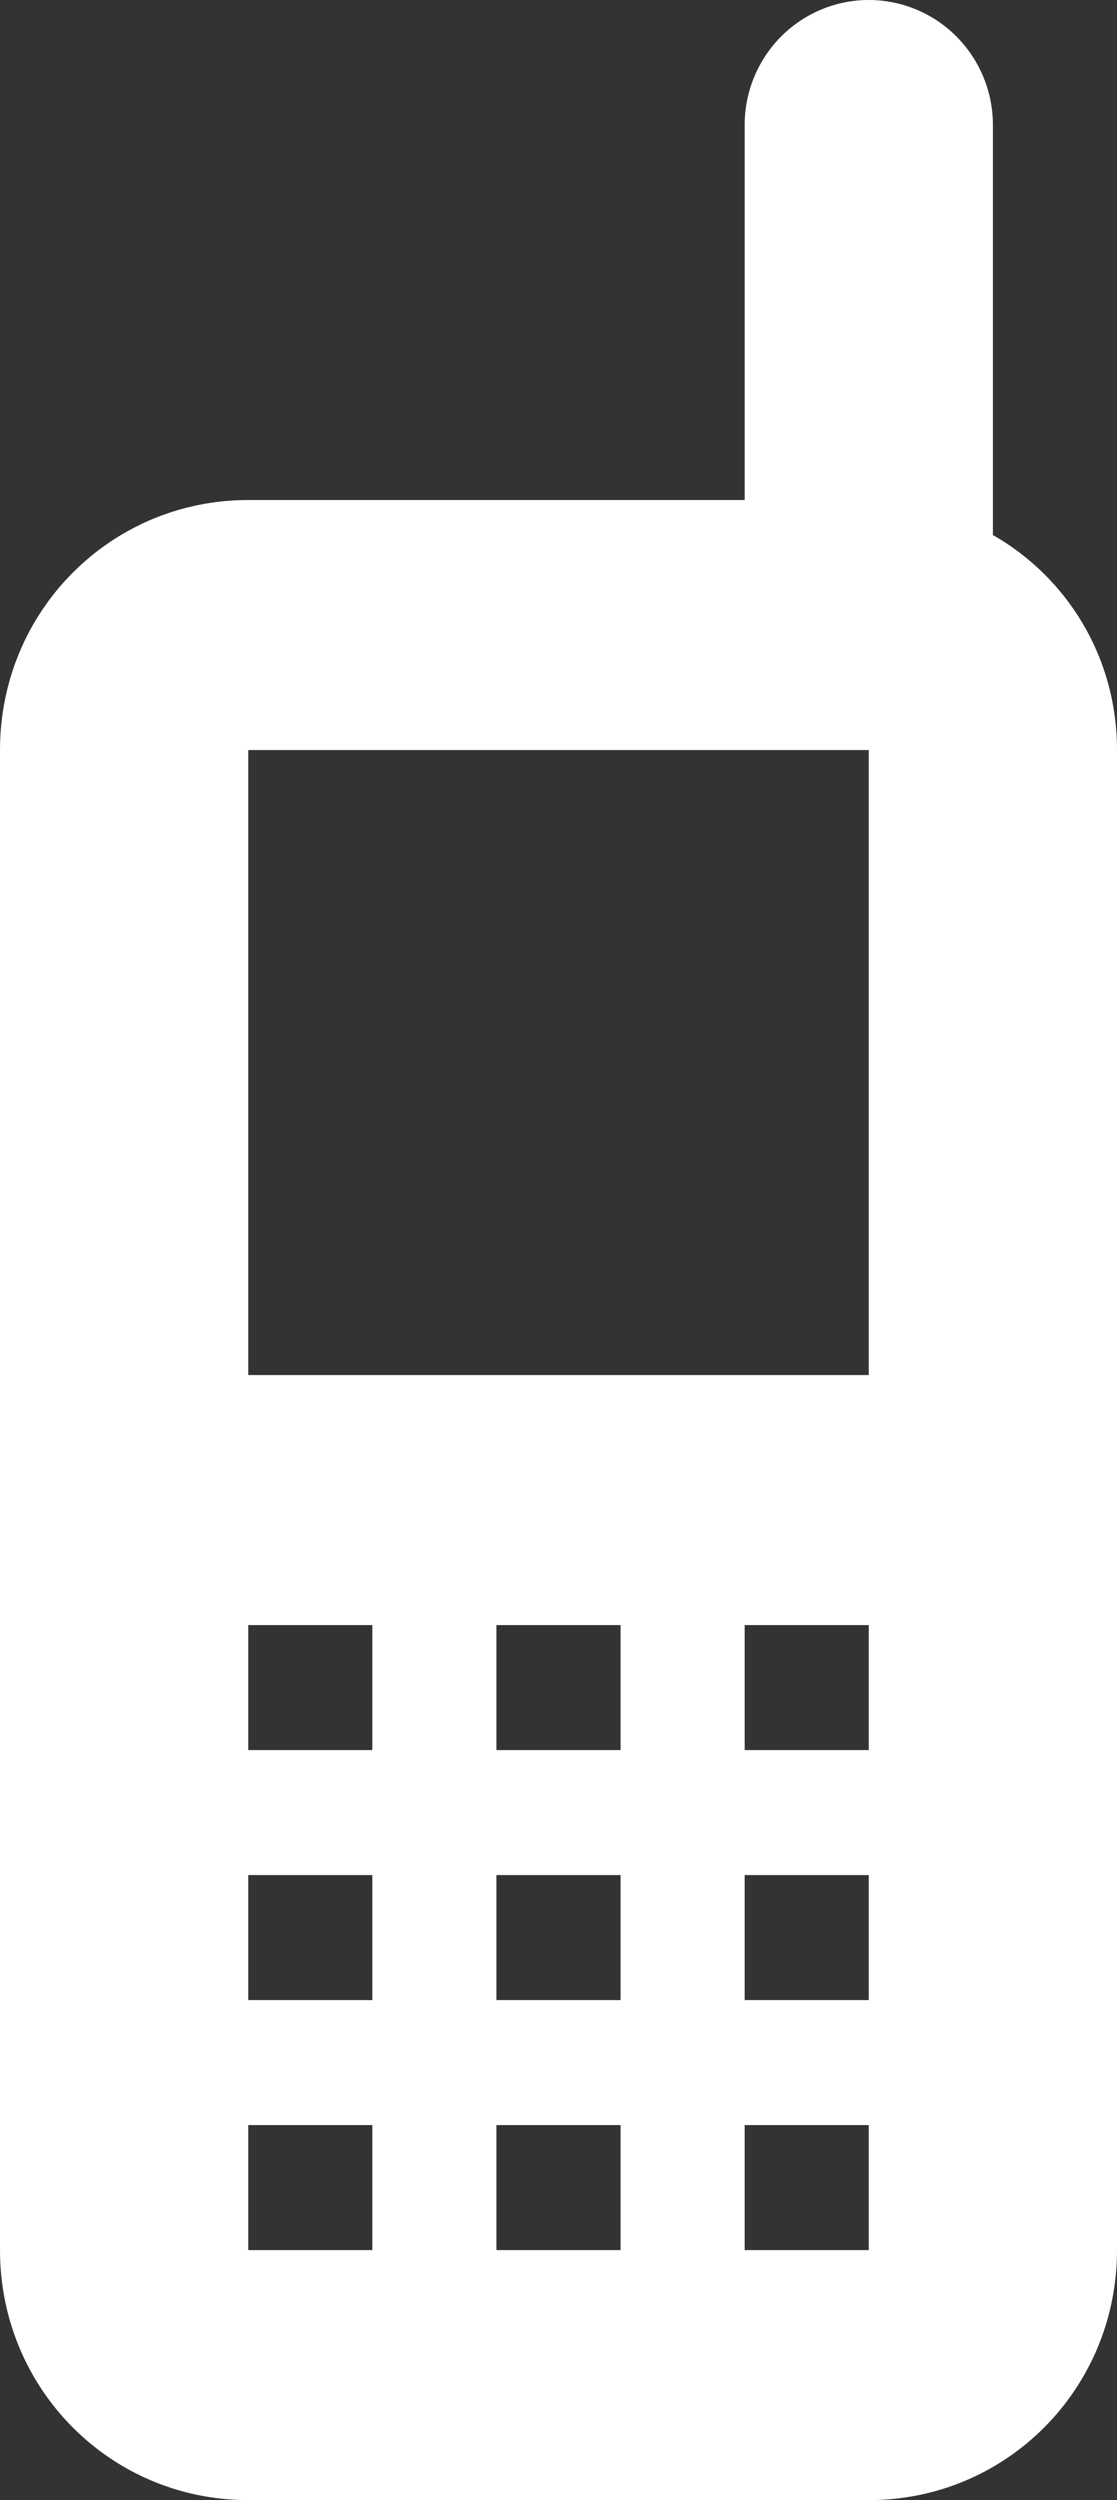 <svg width="21" height="47" viewBox="0 0 21 47" fill="none" xmlns="http://www.w3.org/2000/svg">
<rect x="0" y="0" width="21" height="47" fill="#333333" stroke="none"/>
<path d="M16.333 0C15.714 0 15.121 0.248 14.683 0.688C14.246 1.129 14 1.727 14 2.35V9.4H4.667C2.077 9.4 0 11.492 0 14.1V42.3C0 44.908 2.077 47 4.667 47H16.333C18.923 47 21 44.908 21 42.3V14.1C21 12.361 20.067 10.857 18.667 10.058V2.35C18.667 1.727 18.421 1.129 17.983 0.688C17.546 0.248 16.952 0 16.333 0ZM4.667 14.1H16.333V25.85H4.667V14.1ZM4.667 30.55H7V32.9H4.667V30.55ZM9.333 30.55H11.667V32.9H9.333V30.55ZM14 30.55H16.333V32.9H14V30.55ZM4.667 35.25H7V37.6H4.667V35.25ZM9.333 35.25H11.667V37.6H9.333V35.25ZM14 35.25H16.333V37.6H14V35.25ZM4.667 39.95H7V42.3H4.667V39.95ZM9.333 39.95H11.667V42.3H9.333V39.95ZM14 39.95H16.333V42.3H14V39.95Z" fill="white"/>
</svg>
